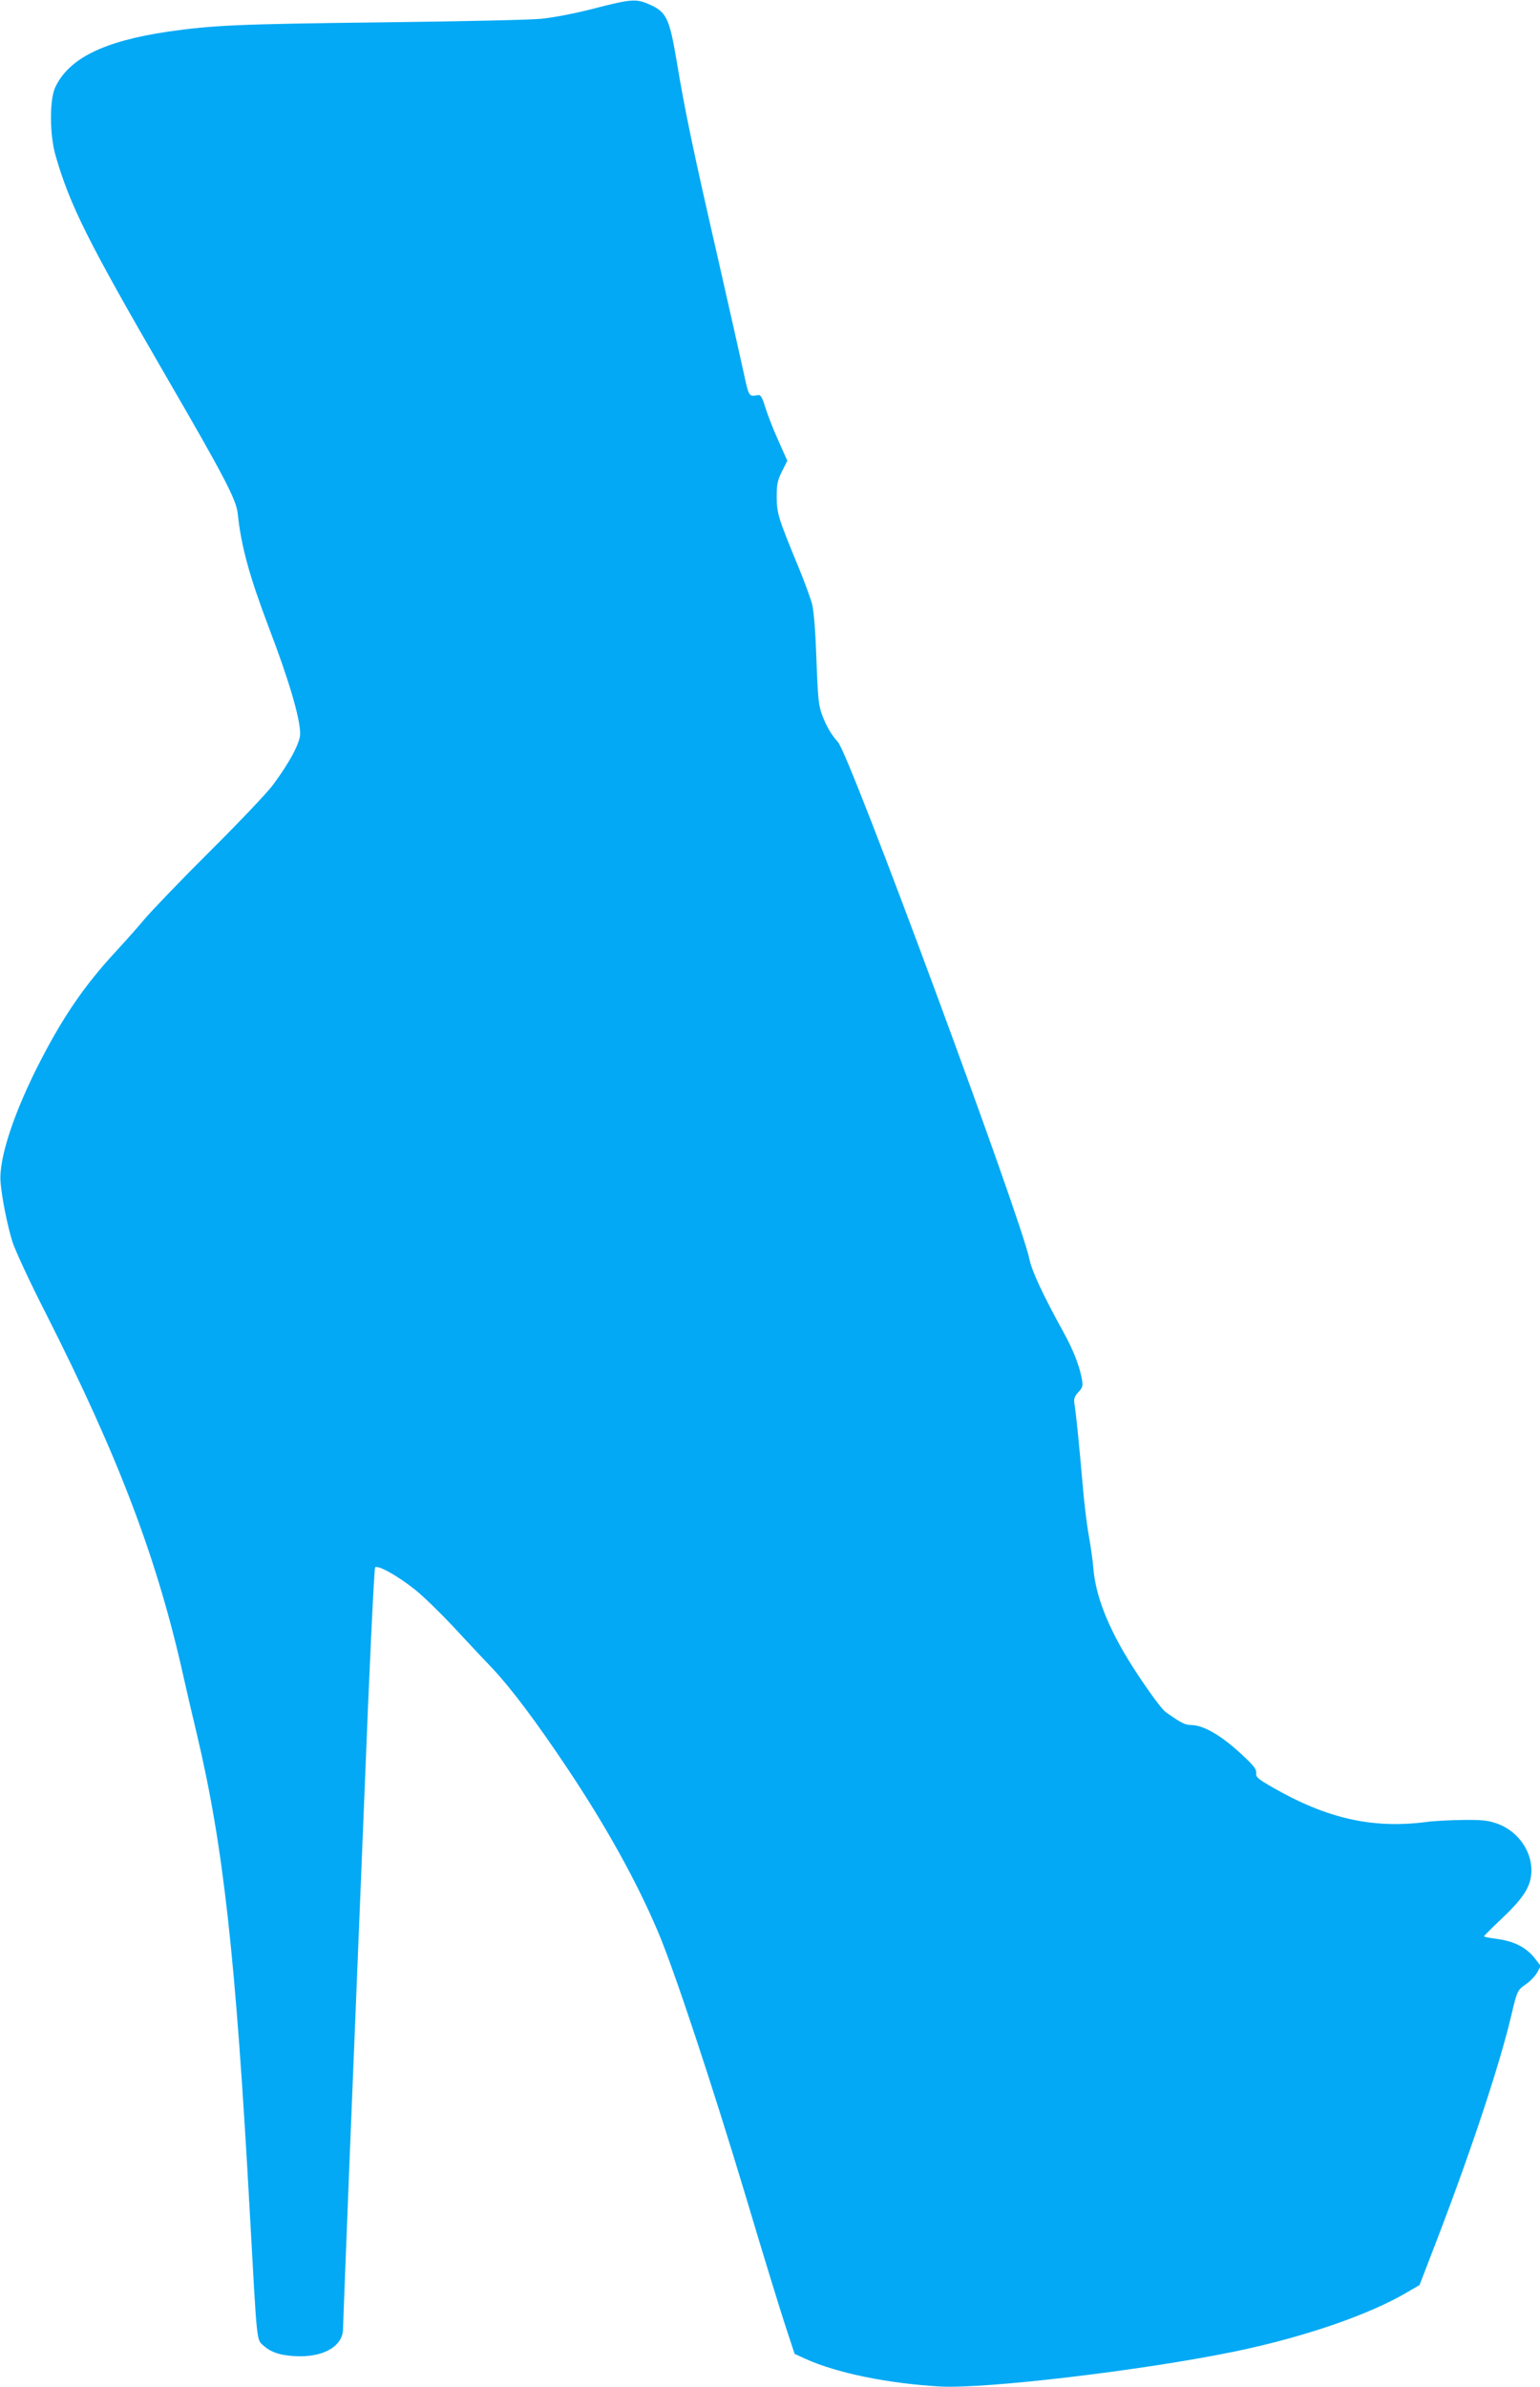 <?xml version="1.0" standalone="no"?>
<!DOCTYPE svg PUBLIC "-//W3C//DTD SVG 20010904//EN"
 "http://www.w3.org/TR/2001/REC-SVG-20010904/DTD/svg10.dtd">
<svg version="1.0" xmlns="http://www.w3.org/2000/svg"
 width="826pt" height="1280pt" viewBox="0 0 826 1280"
 preserveAspectRatio="xMidYMid meet">
<g transform="translate(0,1280) scale(0.1,-0.1)"
fill="#03a9f4" stroke="none">
<path d="M3185 12754 c-105 -27 -214 -48 -285 -55 -63 -6 -450 -14 -860 -19
-757 -9 -900 -15 -1141 -50 -344 -51 -531 -144 -603 -299 -31 -67 -30 -254 2
-365 77 -267 173 -460 594 -1186 311 -536 375 -659 383 -733 18 -175 63 -338
167 -612 107 -280 168 -486 168 -570 0 -47 -56 -153 -146 -274 -31 -42 -183
-202 -338 -356 -155 -154 -313 -319 -352 -365 -39 -47 -111 -127 -159 -179
-158 -172 -270 -333 -391 -566 -148 -284 -232 -538 -221 -665 8 -90 36 -229
64 -320 16 -48 93 -215 180 -385 390 -770 597 -1315 737 -1945 19 -85 51 -222
71 -305 144 -606 209 -1198 285 -2570 40 -725 35 -678 76 -715 43 -38 101 -54
194 -55 136 0 230 59 230 148 0 23 16 420 34 882 19 462 56 1369 82 2015 25
646 51 1179 56 1185 14 15 121 -45 214 -119 45 -36 134 -123 200 -193 65 -70
161 -173 214 -228 99 -105 235 -285 405 -540 205 -307 369 -602 484 -873 85
-199 292 -823 476 -1436 85 -285 178 -588 206 -673 l51 -155 61 -28 c167 -75
435 -130 717 -147 245 -14 1088 86 1580 187 376 78 726 198 934 322 l60 35 63
164 c199 512 367 1013 432 1294 28 119 31 124 74 154 24 16 51 45 62 64 l19
35 -27 35 c-50 66 -116 99 -221 112 -31 4 -56 9 -56 12 0 3 44 47 98 98 118
112 155 173 156 254 1 107 -73 211 -180 251 -50 18 -78 22 -184 21 -69 -1
-159 -5 -200 -11 -288 -37 -533 18 -825 186 -78 45 -90 55 -87 76 2 20 -13 40
-67 90 -115 109 -213 167 -282 168 -33 0 -54 11 -136 69 -30 21 -154 199 -226
322 -100 175 -152 317 -163 454 -3 39 -14 115 -24 170 -10 55 -26 183 -34 285
-18 206 -34 367 -43 421 -4 29 0 41 21 64 22 23 25 34 20 64 -12 71 -45 158
-99 256 -111 201 -171 330 -184 395 -44 216 -962 2699 -1026 2770 -38 43 -61
83 -85 145 -20 53 -23 88 -31 299 -5 150 -14 260 -23 296 -8 31 -42 124 -76
206 -107 259 -113 281 -114 369 0 68 4 88 28 137 l29 57 -48 108 c-27 59 -58
140 -70 178 -18 58 -25 69 -41 66 -48 -9 -47 -10 -77 129 -16 74 -80 358 -142
630 -128 559 -171 764 -215 1029 -40 237 -55 268 -153 310 -66 28 -95 26 -292
-25z"/>
</g>
</svg>
